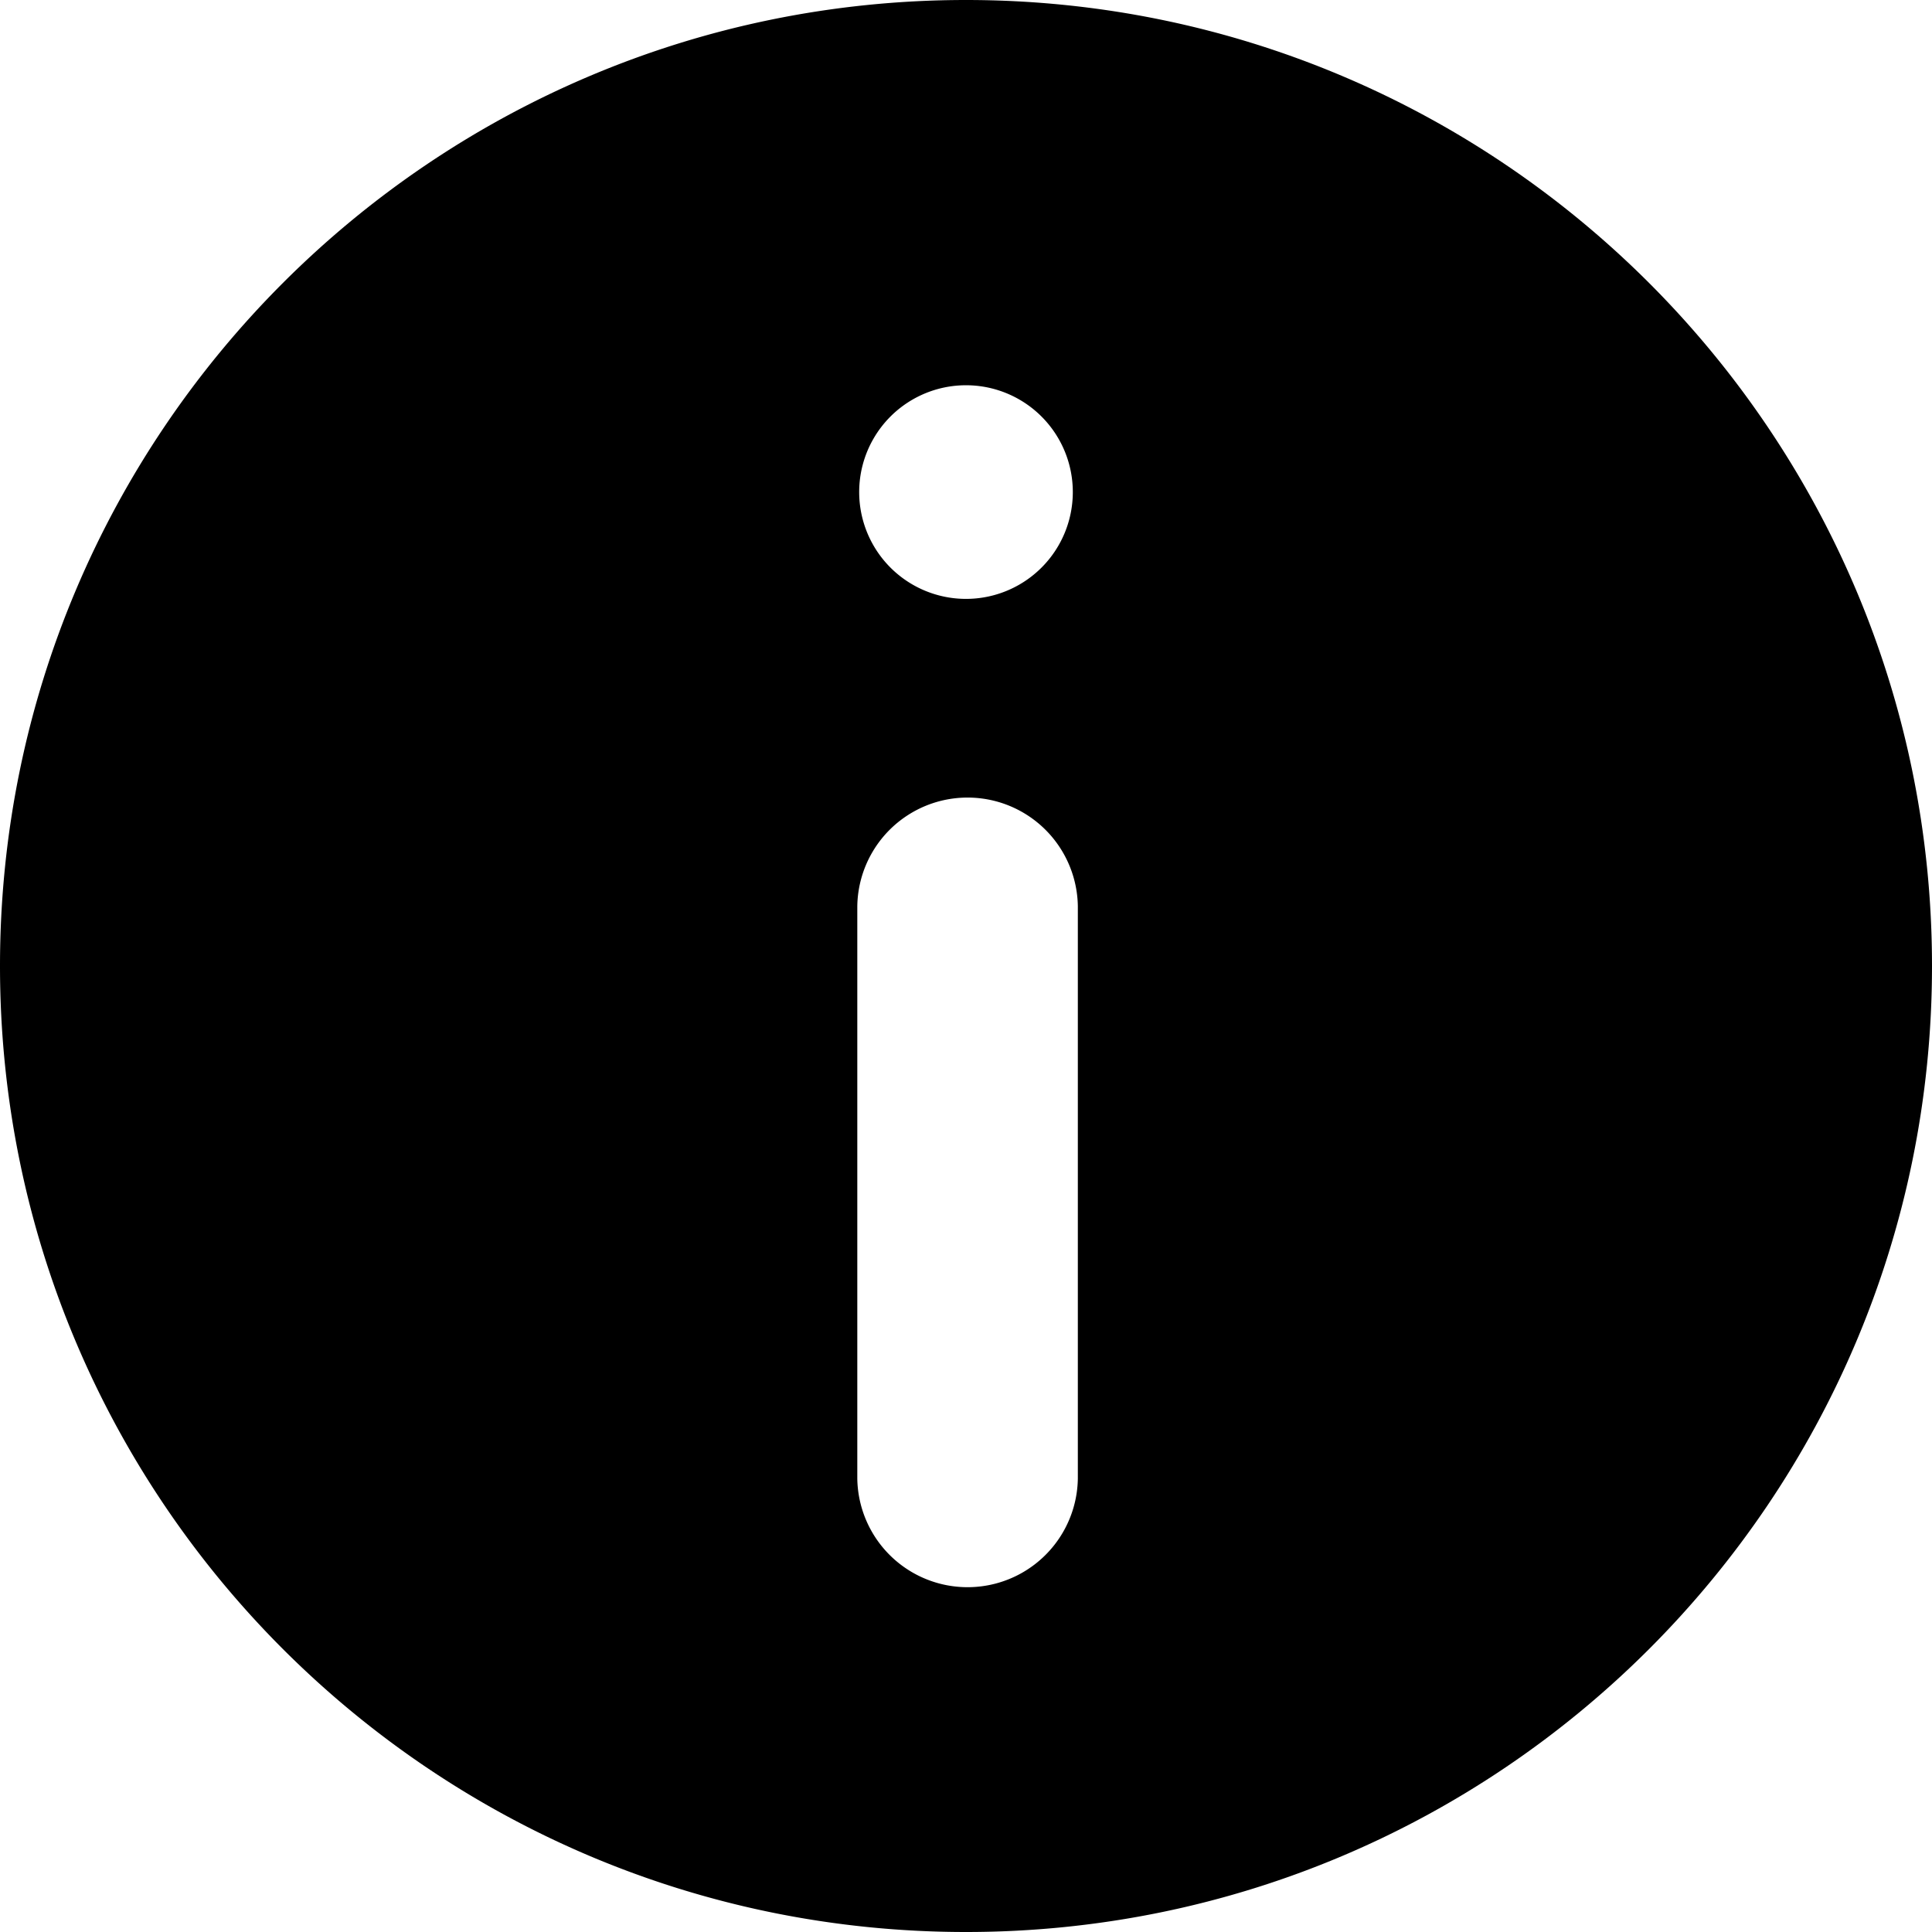 <svg aria-label="" aria-hidden="true" role="presentation" data-type="shape" xmlns="http://www.w3.org/2000/svg" width="200" height="200" viewBox="20 20 160 160" data-bbox="20 20 160 160" preserveAspectRatio="xMidYMid meet">
    <g>
        <path d="M100 20c-44.183 0-80 35.817-80 80s35.817 80 80 80 80-35.817 80-80-35.817-80-80-80zm0 31.905a8.846 8.846 0 1 1 0 17.692 8.846 8.846 0 0 1 0-17.692zm9.262 90.542a9.133 9.133 0 0 1-18.264 0V95.049a9.133 9.133 0 0 1 18.264 0v47.398z"></path>
    </g>
</svg>